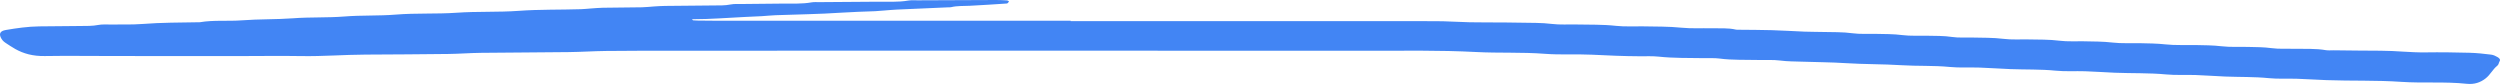 <svg width="268" height="9" viewBox="0 0 268 9" fill="none" xmlns="http://www.w3.org/2000/svg">
<path d="M114.769 2.263C127.804 2.263 140.841 2.26 153.876 2.269C155.098 2.269 156.317 2.362 157.539 2.386C158.769 2.41 160.002 2.402 161.231 2.408C161.791 2.412 162.35 2.419 162.909 2.431C164.076 2.456 165.238 2.424 166.406 2.569C167.215 2.67 168.078 2.605 168.918 2.624C170.363 2.654 171.809 2.612 173.255 2.772C174.178 2.874 175.15 2.808 176.102 2.825C177.493 2.851 178.879 2.83 180.27 2.97C181.307 3.074 182.392 3.008 183.453 3.032C184.339 3.052 185.244 2.973 186.107 3.177C186.206 3.201 186.328 3.187 186.44 3.189C187.615 3.202 188.791 3.201 189.963 3.235C191.128 3.269 192.291 3.346 193.455 3.392C194.069 3.416 194.685 3.41 195.302 3.426C196.412 3.453 197.522 3.417 198.632 3.569C199.381 3.672 200.192 3.612 200.975 3.629C201.976 3.651 202.969 3.636 203.971 3.766C204.777 3.87 205.642 3.812 206.48 3.829C207.424 3.849 208.365 3.825 209.306 3.967C209.941 4.063 210.643 4.006 211.313 4.022C212.481 4.051 213.643 4.022 214.811 4.168C215.619 4.271 216.483 4.208 217.322 4.225C218.49 4.25 219.652 4.22 220.82 4.368C221.626 4.47 222.492 4.409 223.329 4.426C224.384 4.447 225.432 4.44 226.491 4.564C227.411 4.672 228.386 4.61 229.335 4.629C230.279 4.648 231.213 4.657 232.162 4.759C233.194 4.872 234.281 4.808 235.342 4.829C236.285 4.848 237.222 4.849 238.168 4.96C239.088 5.068 240.064 5.006 241.013 5.03C241.845 5.051 242.669 5.046 243.504 5.16C244.307 5.269 245.173 5.208 246.013 5.228C247.123 5.254 248.244 5.187 249.341 5.379C249.598 5.423 249.897 5.389 250.176 5.392C251.853 5.408 253.532 5.437 255.209 5.437C256.829 5.437 258.421 5.641 260.046 5.616C261.611 5.592 263.179 5.616 264.744 5.657C265.517 5.677 266.291 5.764 267.051 5.857C267.3 5.887 267.542 6.008 267.735 6.121C267.93 6.235 268.075 6.381 267.958 6.568C267.862 6.724 267.87 6.917 267.714 7.041C267.183 7.468 266.988 7.995 266.437 8.422C265.904 8.835 265.254 9.069 264.43 8.982C262.1 8.733 259.739 8.934 257.417 8.774C254.742 8.589 252.061 8.687 249.39 8.589C248.337 8.552 247.287 8.477 246.231 8.443C245.225 8.41 244.198 8.477 243.215 8.378C241.66 8.221 240.1 8.267 238.545 8.205C237.492 8.164 236.441 8.079 235.388 8.043C234.327 8.007 233.246 8.076 232.206 7.978C230.373 7.806 228.532 7.871 226.696 7.796C225.643 7.753 224.592 7.673 223.539 7.639C222.479 7.604 221.394 7.68 220.357 7.575C218.745 7.413 217.13 7.471 215.518 7.408C214.408 7.364 213.303 7.282 212.192 7.244C211.131 7.208 210.047 7.28 209.01 7.178C207.288 7.009 205.551 7.099 203.838 6.99C201.838 6.862 199.821 6.898 197.834 6.768C196.274 6.667 194.719 6.666 193.164 6.611C192.389 6.584 191.62 6.592 190.84 6.49C190.088 6.391 189.28 6.451 188.497 6.43C187.106 6.394 185.71 6.459 184.329 6.276C183.793 6.205 183.213 6.244 182.654 6.234C181.04 6.206 179.422 6.244 177.815 6.072C177.163 6.002 176.476 6.036 175.805 6.032C174.076 6.026 172.358 5.947 170.634 5.863C168.964 5.783 167.261 5.896 165.605 5.768C163.153 5.578 160.693 5.705 158.252 5.577C154.292 5.368 150.324 5.445 146.364 5.442C121.633 5.423 96.906 5.433 72.176 5.437C69.77 5.437 67.363 5.437 64.957 5.464C63.624 5.479 62.292 5.57 60.959 5.585C57.825 5.623 54.692 5.628 51.561 5.664C50.394 5.677 49.232 5.771 48.067 5.785C45.103 5.821 42.139 5.838 39.172 5.853C36.886 5.863 34.614 6.051 32.32 6.012C30.029 5.974 27.733 6.012 25.44 6.012C23.147 6.014 20.853 6.014 18.558 6.012C16.264 6.012 13.971 6.005 11.675 6.003C9.381 6.002 7.086 5.973 4.795 6.008C3.521 6.029 2.52 5.747 1.636 5.252C1.269 5.047 0.941 4.819 0.598 4.598C0.328 4.424 0.174 4.221 0.07 3.987C-0.104 3.595 0.034 3.317 0.619 3.216C1.794 3.016 2.98 2.844 4.212 2.828C5.666 2.811 7.122 2.804 8.575 2.787C9.241 2.781 9.904 2.801 10.562 2.671C10.921 2.601 11.337 2.632 11.729 2.627C12.905 2.61 14.093 2.661 15.25 2.571C17.304 2.41 19.366 2.42 21.425 2.383C22.9 2.13 24.431 2.294 25.921 2.18C27.752 2.038 29.606 2.096 31.421 1.96C33.261 1.82 35.108 1.915 36.925 1.768C38.761 1.62 40.612 1.714 42.427 1.565C44.601 1.388 46.785 1.516 48.938 1.366C51.166 1.209 53.41 1.323 55.615 1.162C57.846 0.999 60.074 1.058 62.3 0.985C62.63 0.975 62.958 0.935 63.288 0.913C63.73 0.882 64.172 0.84 64.614 0.831C66.013 0.809 67.412 0.807 68.808 0.782C69.248 0.775 69.687 0.719 70.127 0.691C70.514 0.667 70.904 0.638 71.292 0.635C73.026 0.614 74.76 0.604 76.495 0.585C77.103 0.579 77.706 0.604 78.317 0.48C78.725 0.398 79.204 0.435 79.651 0.428C81.05 0.411 82.449 0.403 83.845 0.386C84.901 0.374 85.964 0.439 87.004 0.253C87.264 0.207 87.561 0.23 87.839 0.229C89.909 0.213 91.979 0.203 94.048 0.183C95.159 0.171 96.277 0.249 97.376 0.06C97.689 0.007 98.045 0.036 98.38 0.034C101.178 0.02 103.976 0.009 106.771 0C107.161 0 107.551 0.019 107.941 0.043C108.024 0.048 108.172 0.135 108.159 0.159C108.118 0.241 108.027 0.37 107.933 0.377C106.607 0.469 105.278 0.548 103.947 0.62C103.281 0.655 102.603 0.611 101.963 0.768C101.864 0.792 101.742 0.782 101.63 0.787C99.797 0.867 97.962 0.944 96.128 1.028C95.686 1.048 95.247 1.092 94.805 1.125C94.475 1.15 94.144 1.186 93.814 1.2C92.592 1.248 91.375 1.277 90.153 1.36C87.831 1.519 85.483 1.543 83.146 1.63C82.647 1.649 82.155 1.705 81.656 1.734C81.045 1.768 80.434 1.791 79.823 1.82C77.99 1.907 76.167 2.06 74.323 2.06C74.274 2.06 74.222 2.086 74.172 2.1C74.225 2.129 74.271 2.178 74.329 2.183C74.492 2.2 74.661 2.204 74.83 2.205C75.447 2.212 76.06 2.222 76.677 2.222C89.376 2.222 102.078 2.222 114.777 2.222V2.257L114.769 2.263Z" fill="#4285F4"/>
</svg>

